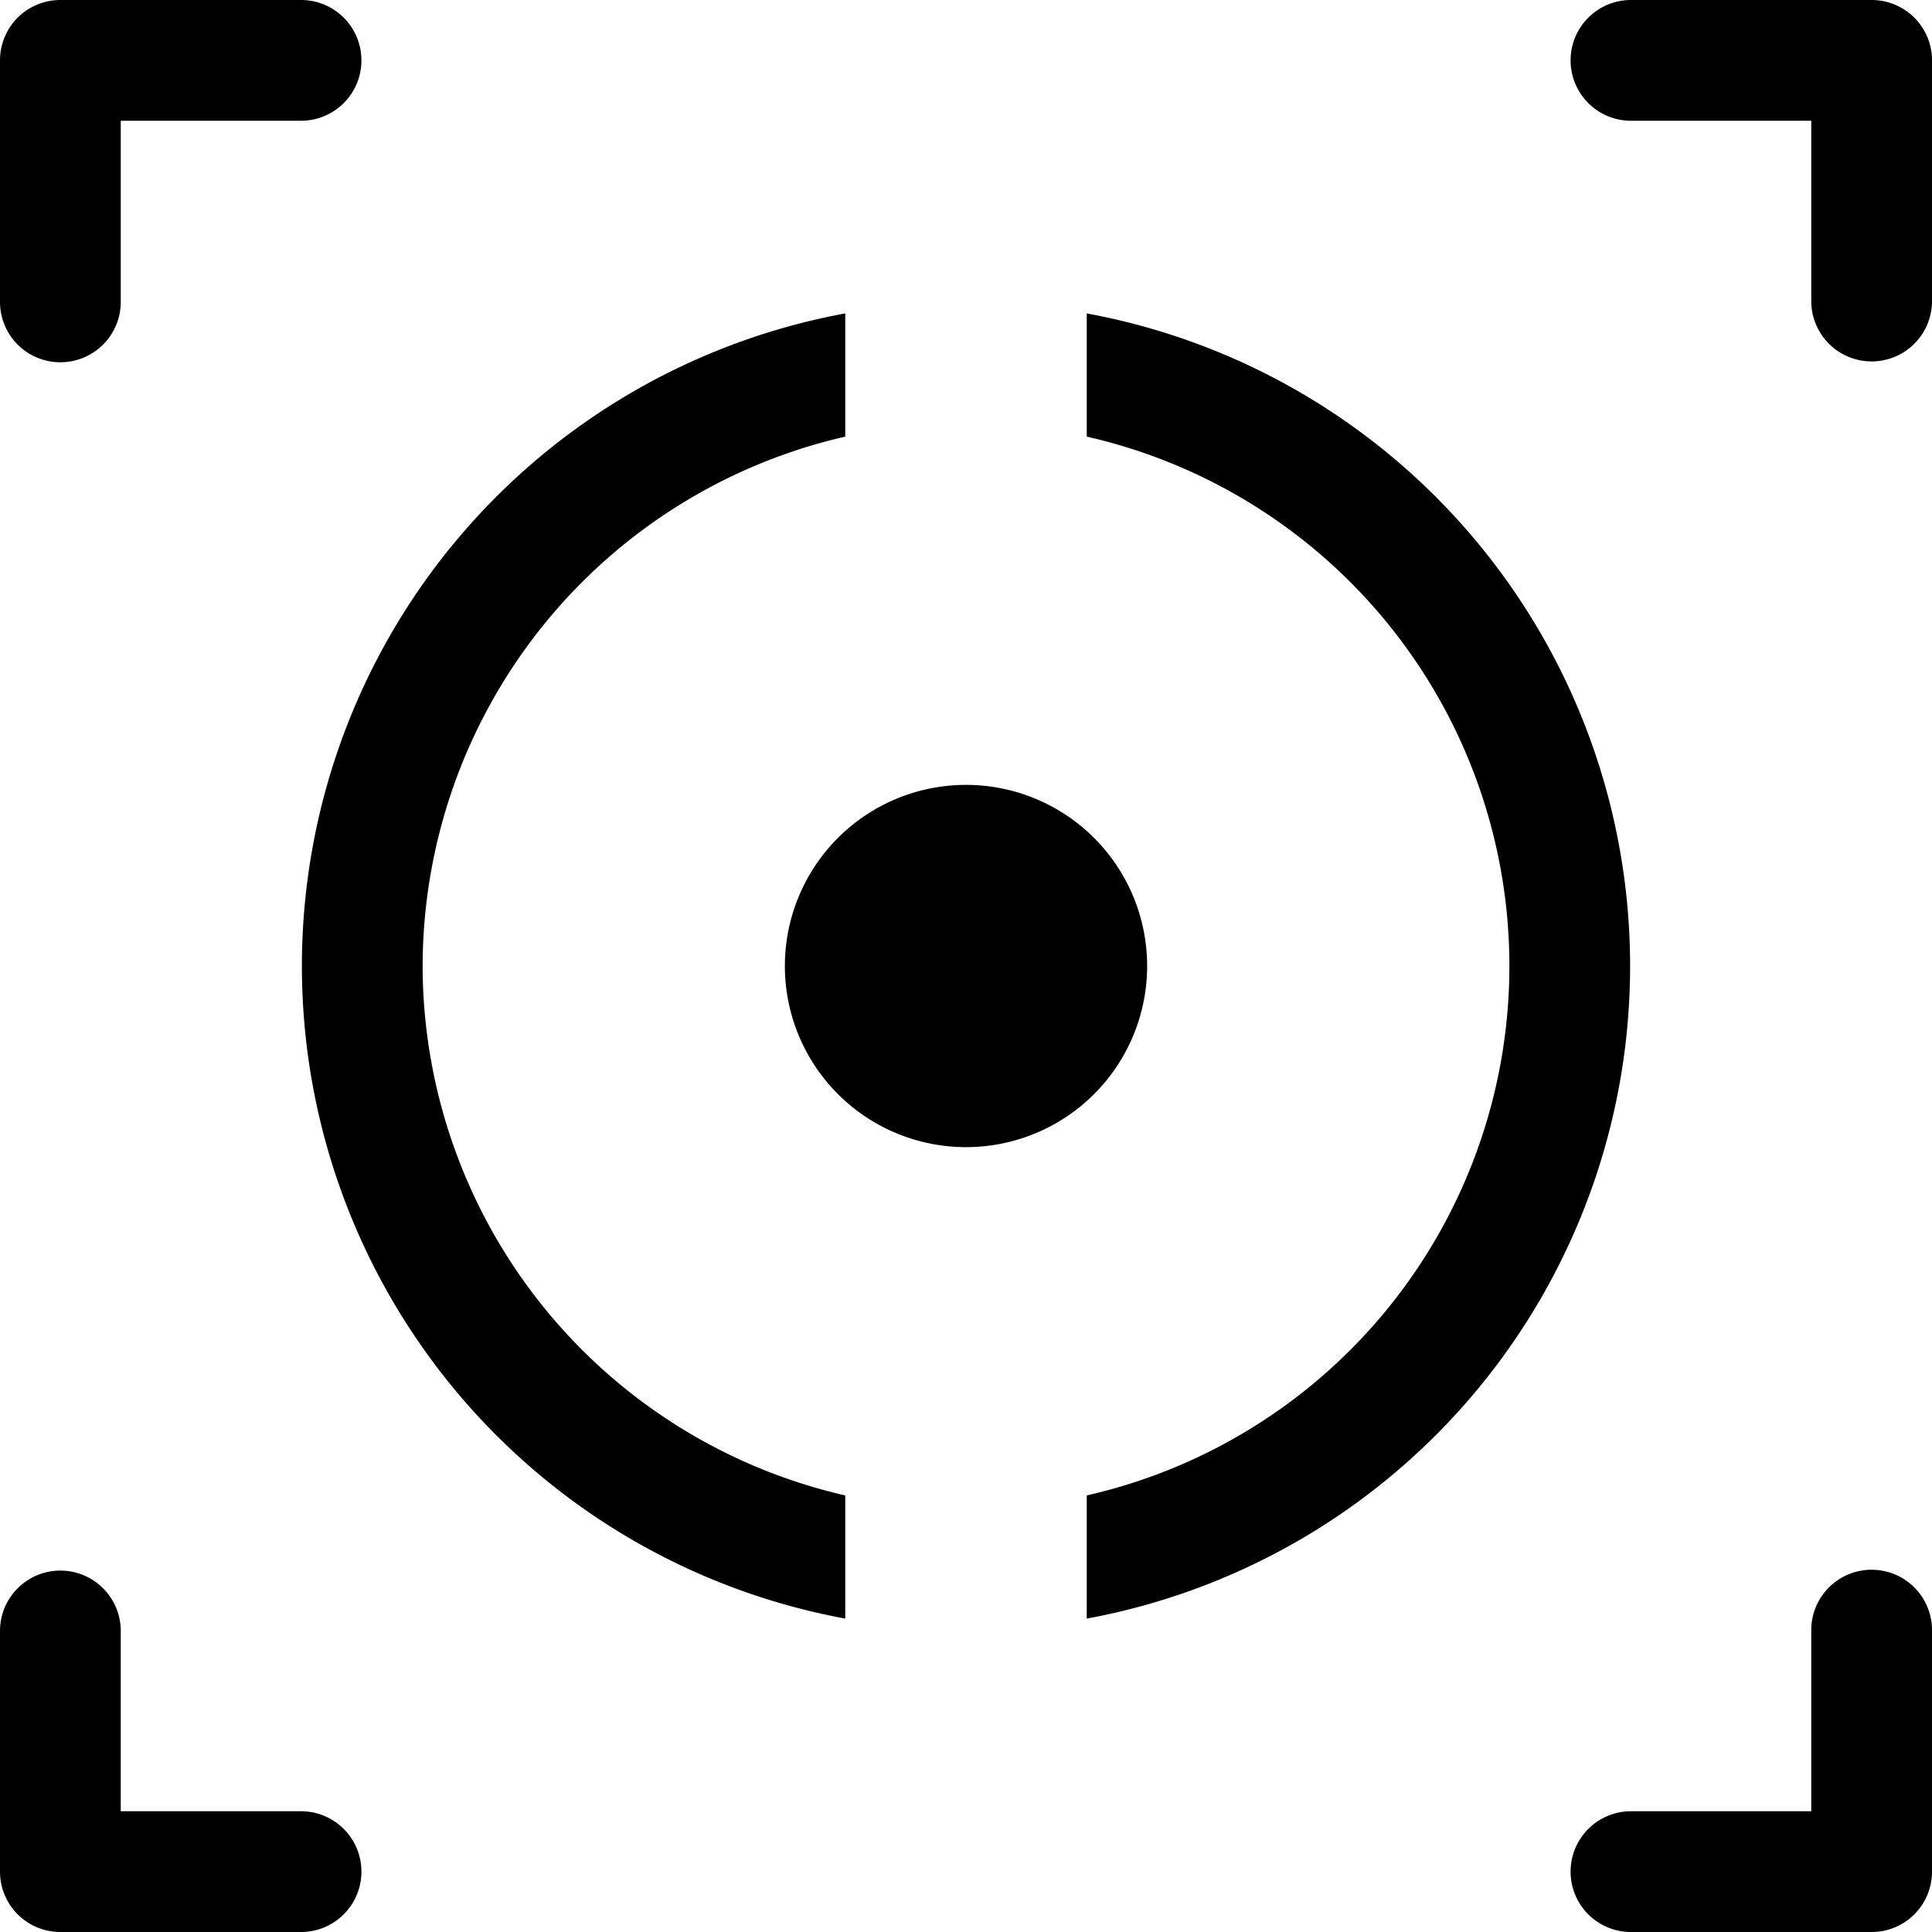 <svg id="Vector_Smart_Object" data-name="Vector Smart Object" xmlns="http://www.w3.org/2000/svg" xmlns:xlink="http://www.w3.org/1999/xlink" width="166" height="166" viewBox="0 0 166 166">
  <defs>
    <clipPath id="clip-path">
      <rect id="Rectangle_9" data-name="Rectangle 9" width="166" height="166" fill="none"/>
    </clipPath>
  </defs>
  <g id="Group_18" data-name="Group 18">
    <g id="Group_17" data-name="Group 17" clip-path="url(#clip-path)">
      <path id="Path_29" data-name="Path 29" d="M5.188,31.125a5.183,5.183,0,0,0,5.188-5.187V10.375H25.938A5.188,5.188,0,0,0,25.938,0H5.188A5.183,5.183,0,0,0,0,5.188v20.75a5.183,5.183,0,0,0,5.188,5.188"/>
      <path id="Path_30" data-name="Path 30" d="M25.938,155.625H10.375V140.063a5.188,5.188,0,0,0-10.375,0v20.75A5.183,5.183,0,0,0,5.188,166h20.75a5.188,5.188,0,0,0,0-10.375"/>
      <path id="Path_31" data-name="Path 31" d="M160.813,134.875a5.183,5.183,0,0,0-5.187,5.188v15.563H140.063a5.188,5.188,0,0,0,0,10.375h20.75A5.183,5.183,0,0,0,166,160.813v-20.75a5.183,5.183,0,0,0-5.187-5.187"/>
      <path id="Path_32" data-name="Path 32" d="M160.813,0h-20.75a5.188,5.188,0,0,0,0,10.375h15.563V25.938a5.188,5.188,0,0,0,10.375,0V5.188A5.183,5.183,0,0,0,160.813,0"/>
      <path id="Path_33" data-name="Path 33" d="M93.375,26.928V37.516a46.645,46.645,0,0,1,0,90.973v10.583a57.015,57.015,0,0,0,0-112.143"/>
      <path id="Path_34" data-name="Path 34" d="M36.313,83A46.741,46.741,0,0,1,72.625,37.516V26.928a57.015,57.015,0,0,0,0,112.143V128.489A46.751,46.751,0,0,1,36.313,83"/>
      <path id="Path_35" data-name="Path 35" d="M83,67.438A15.563,15.563,0,1,1,67.438,83,15.562,15.562,0,0,1,83,67.438"/>
    </g>
  </g>
</svg>
